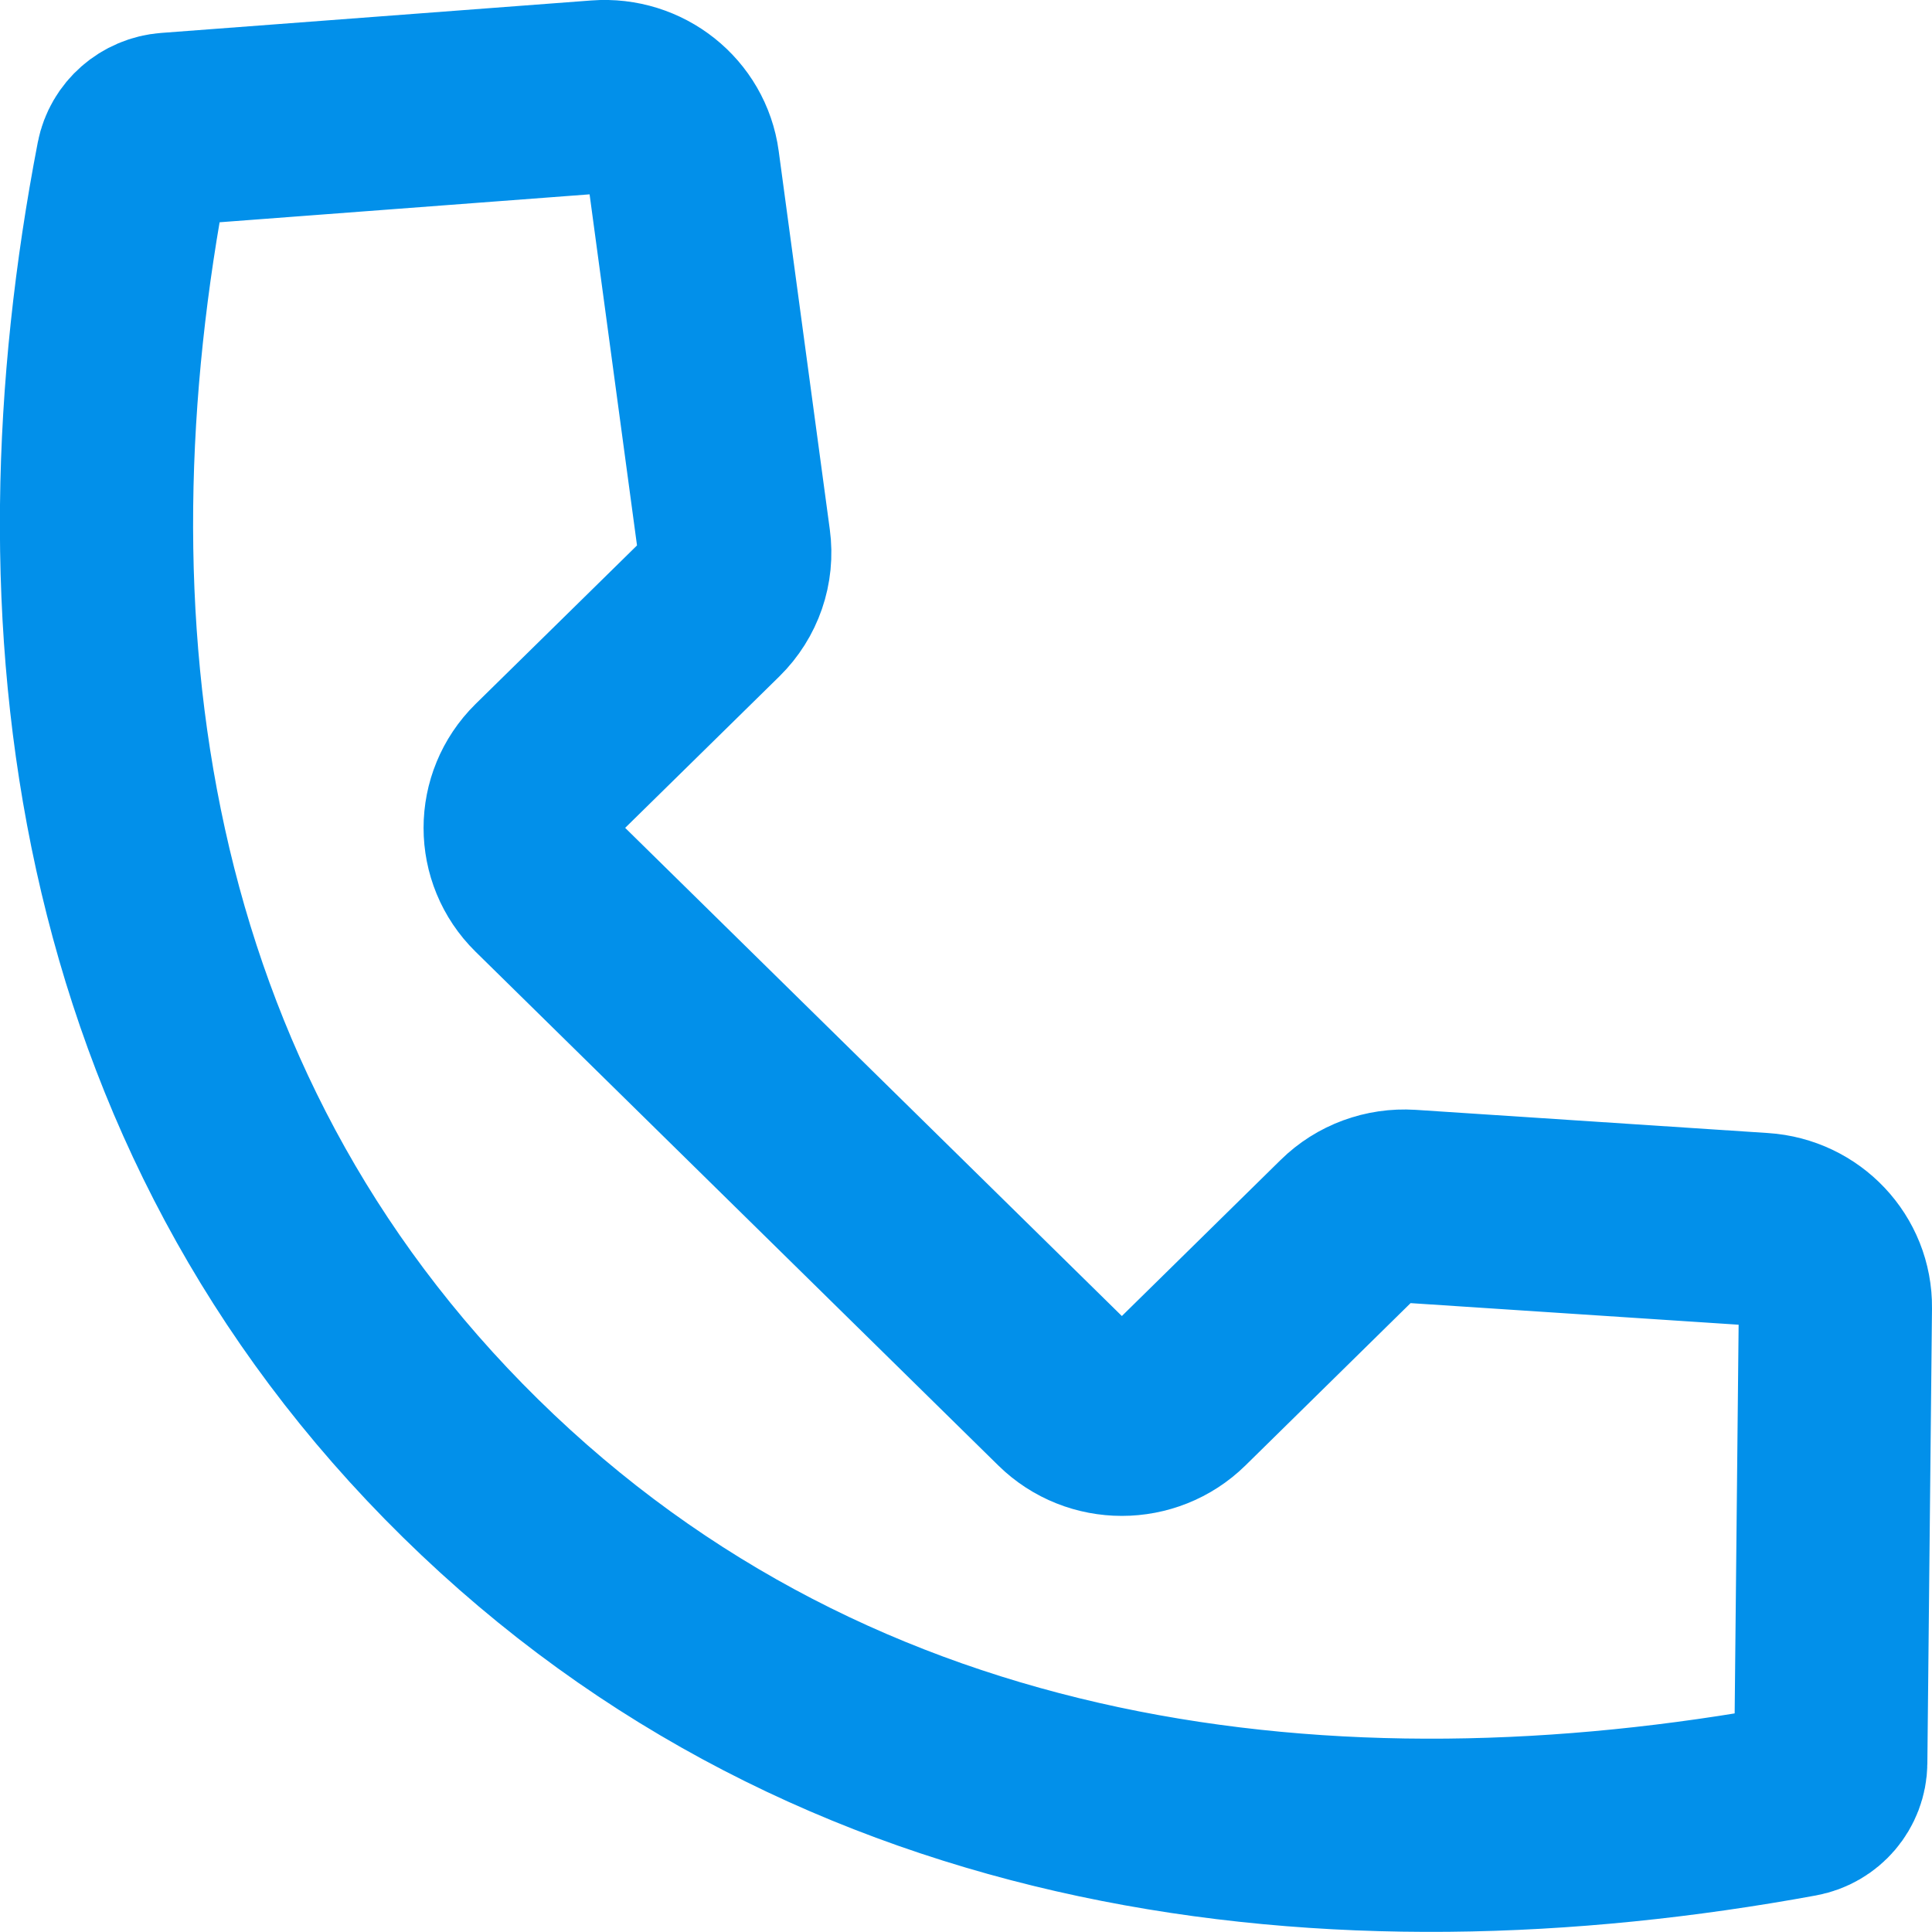 <?xml version="1.0" encoding="UTF-8"?> <svg xmlns="http://www.w3.org/2000/svg" width="20" height="20" viewBox="0 0 20 20" fill="none"> <path fill-rule="evenodd" clip-rule="evenodd" d="M1.373 1.663C1.408 1.485 1.56 1.352 1.744 1.338L6.196 1.002C6.629 0.969 7.013 1.274 7.07 1.697L7.599 5.614C7.633 5.863 7.547 6.112 7.367 6.289L5.624 8.001C5.305 8.316 5.305 8.825 5.624 9.139L11.035 14.457C11.354 14.771 11.872 14.771 12.192 14.457L13.958 12.721C14.124 12.557 14.355 12.472 14.591 12.487L18.237 12.727C18.67 12.755 19.005 13.111 19 13.537L18.952 18.247C18.95 18.439 18.81 18.603 18.618 18.638C13.826 19.518 8.676 18.94 4.872 15.201C1.061 11.456 0.463 6.375 1.373 1.663Z" stroke="#0290EA" stroke-width="2" stroke-linecap="round" stroke-linejoin="round"></path> </svg> 